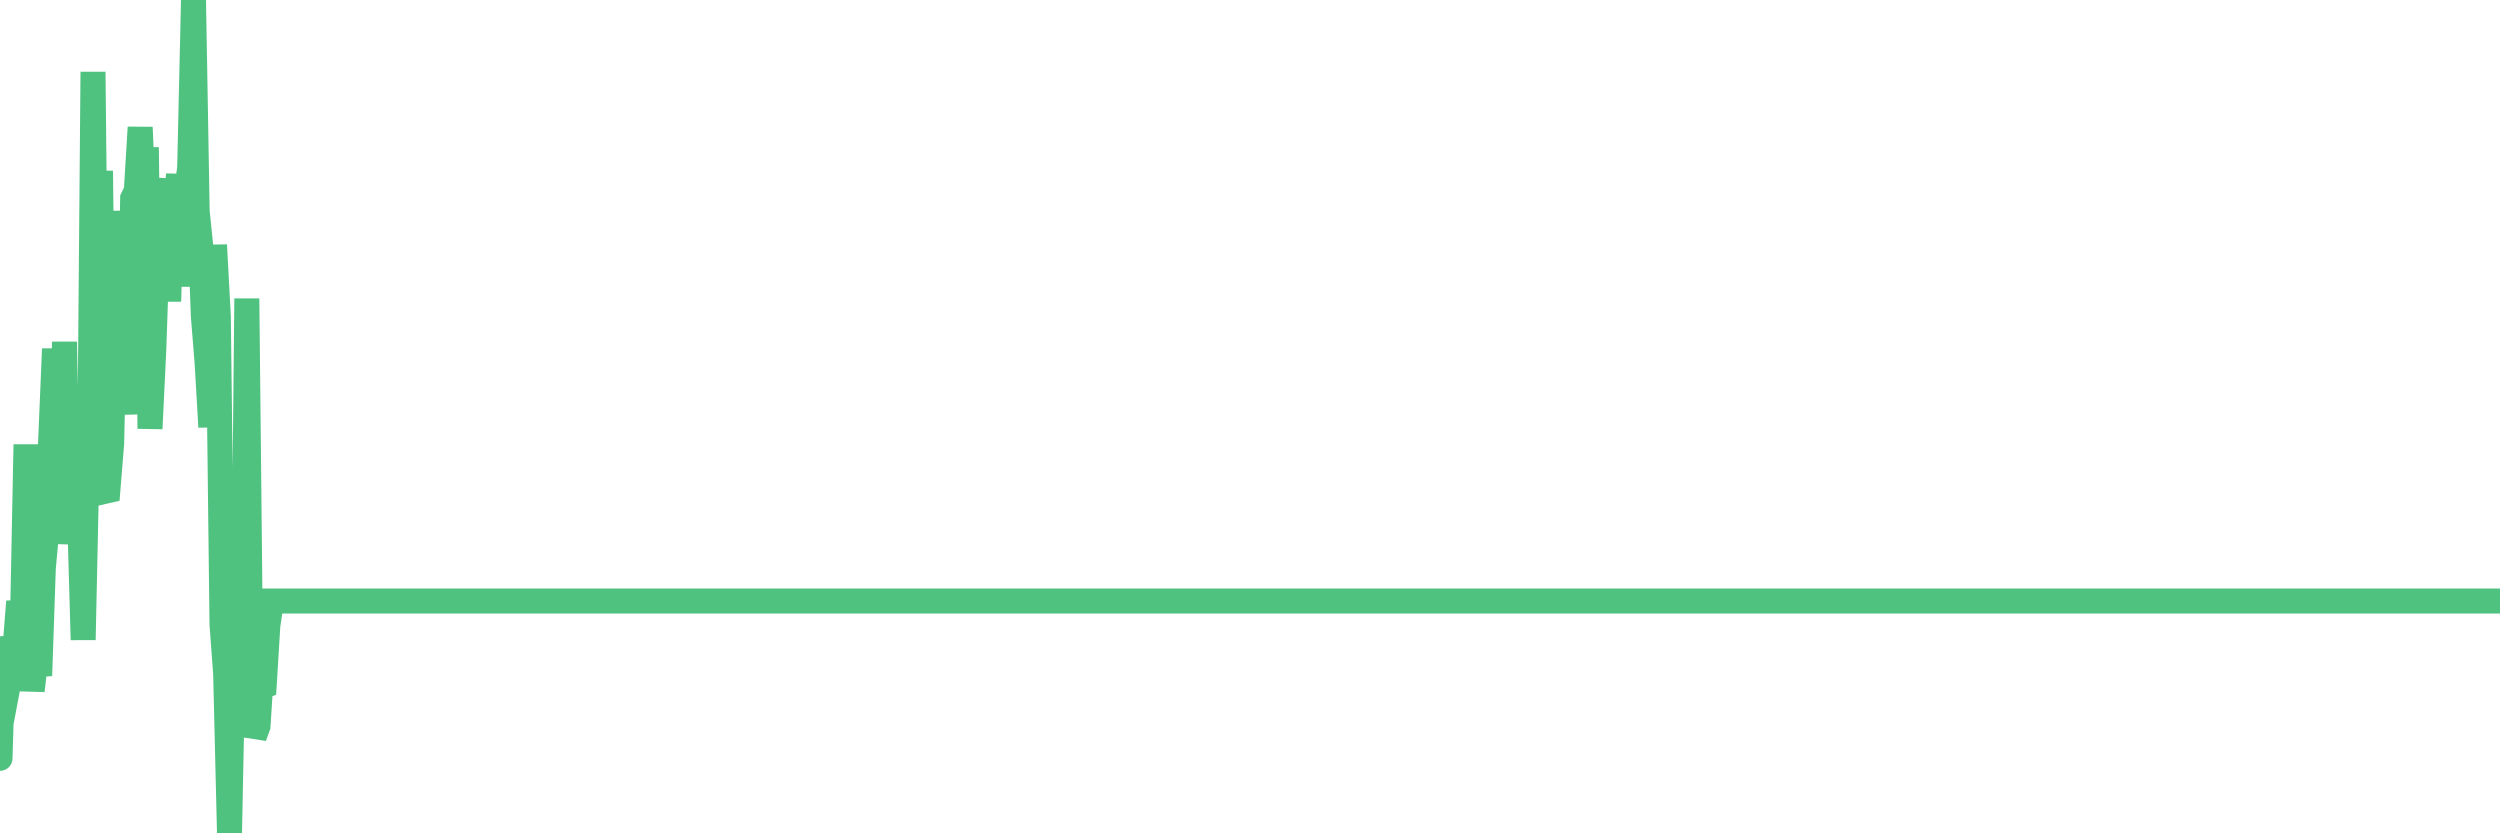<?xml version="1.0"?><svg width="150px" height="50px" xmlns="http://www.w3.org/2000/svg" xmlns:xlink="http://www.w3.org/1999/xlink"> <polyline fill="none" stroke="#4fc280" stroke-width="1.5px" stroke-linecap="round" stroke-miterlimit="5" points="0.00,45.50 0.22,38.25 0.45,39.32 0.67,40.18 0.89,39.02 1.12,36.09 1.34,37.78 1.56,26.67 1.79,39.01 1.93,41.44 2.16,39.43 2.38,40.54 2.60,34.06 2.83,31.61 3.05,26.19 3.27,20.93 3.50,26.97 3.65,32.29 3.87,20.51 4.09,32.63 4.32,29.84 4.54,30.56 4.76,30.30 4.99,38.39 5.21,28.11 5.36,30.15 5.58,4.31 5.80,25.21 6.03,10.25 6.25,29.49 6.47,29.44 6.70,26.61 6.92,16.57 7.07,22.25 7.29,12.66 7.51,21.14 7.74,24.85 7.96,11.90 8.18,11.44 8.41,7.64 8.63,12.63 8.78,8.84 9.00,25.72 9.23,20.93 9.45,14.34 9.67,12.64 9.90,10.74 10.12,18.08 10.34,10.97 10.49,13.35 10.71,10.46 10.94,17.18 11.16,11.78 11.38,10.06 11.61,0.00 11.83,12.68 12.05,14.83 12.20,18.95 12.43,21.82 12.65,25.62 12.87,14.70 13.10,18.97 13.32,37.45 13.54,40.44 13.77,50.00 13.91,42.98 14.14,42.58 14.36,41.69 14.58,40.77 14.81,17.91 15.03,38.98 15.25,44.20 15.48,43.57 15.63,41.23 15.85,41.15 16.07,37.54 16.29,36.06 16.52,36.06 16.74,36.06 16.96,36.06 17.19,36.06 17.41,36.06 17.56,36.06 17.78,36.06 18.01,36.06 18.23,36.06 18.45,36.06 18.68,36.06 18.90,36.06 19.12,36.06 19.27,36.06 19.49,36.06 19.72,36.06 19.94,36.06 20.16,36.06 20.39,36.06 20.61,36.06 20.83,36.06 20.98,36.06 21.21,36.06 21.43,36.06 21.65,36.06 21.88,36.06 22.10,36.06 22.32,36.06 22.54,36.06 22.69,36.06 22.92,36.06 23.14,36.06 23.36,36.06 23.59,36.06 23.81,36.06 24.03,36.06 24.26,36.06 24.41,36.06 24.63,36.06 24.85,36.06 25.07,36.06 25.30,36.06 25.52,36.06 25.74,36.06 25.97,36.06 26.12,36.06 26.34,36.06 26.56,36.06 26.79,36.06 27.01,36.06 27.23,36.06 27.46,36.06 27.68,36.06 27.83,36.06 28.05,36.06 28.27,36.06 28.50,36.06 28.72,36.06 28.94,36.06 29.17,36.06 29.39,36.06 29.54,36.06 29.76,36.06 29.99,36.06 30.21,36.06 30.43,36.06 30.66,36.06 30.88,36.06 31.10,36.06 31.25,36.06 31.47,36.06 31.70,36.06 31.92,36.06 32.14,36.06 32.37,36.06 32.59,36.06 32.81,36.06 33.04,36.06 33.18,36.06 33.41,36.06 33.63,36.06 33.85,36.06 34.08,36.06 34.30,36.06 34.52,36.06 34.75,36.06 34.90,36.06 35.12,36.06 35.34,36.06 35.57,36.06 35.79,36.06 36.01,36.06 36.24,36.06 36.46,36.06 36.61,36.06 36.83,36.06 37.05,36.06 37.28,36.06 37.50,36.06 37.72,36.06 37.95,36.06 38.17,36.06 38.32,36.06 38.54,36.06 38.77,36.06 38.99,36.06 39.21,36.06 39.44,36.06 39.66,36.06 39.88,36.06 40.03,36.06 40.25,36.06 40.48,36.06 40.70,36.06 40.92,36.06 41.15,36.06 41.37,36.06 41.59,36.06 41.74,36.06 41.96,36.06 42.19,36.06 42.41,36.06 42.63,36.06 42.86,36.06 43.08,36.06 43.30,36.06 43.45,36.06 43.68,36.06 43.90,36.06 44.12,36.06 44.35,36.06 44.57,36.06 44.79,36.06 45.02,36.06 45.16,36.06 45.39,36.06 45.61,36.06 45.83,36.06 46.06,36.06 46.28,36.06 46.50,36.06 46.73,36.06 46.88,36.06 47.10,36.06 47.32,36.06 47.55,36.06 47.77,36.06 47.99,36.06 48.21,36.06 48.44,36.06 48.66,36.06 48.81,36.06 49.03,36.06 49.26,36.06 49.48,36.06 49.70,36.06 49.93,36.06 50.15,36.06 50.37,36.06 50.52,36.06 50.74,36.06 50.97,36.06 51.19,36.06 51.41,36.06 51.64,36.06 51.86,36.06 52.08,36.06 52.23,36.06 52.46,36.06 52.68,36.06 52.90,36.06 53.13,36.06 53.35,36.06 53.57,36.06 53.80,36.06 53.94,36.06 54.17,36.06 54.39,36.06 54.61,36.06 54.84,36.06 55.06,36.06 55.28,36.06 55.51,36.06 55.66,36.06 55.88,36.06 56.10,36.06 56.33,36.06 56.55,36.06 56.77,36.06 56.99,36.06 57.22,36.06 57.37,36.06 57.59,36.06 57.81,36.06 58.04,36.06 58.26,36.06 58.48,36.06 58.71,36.06 58.93,36.06 59.08,36.06 59.30,36.06 59.52,36.06 59.75,36.06 59.97,36.06 60.19,36.06 60.42,36.06 60.64,36.06 60.79,36.06 61.01,36.06 61.24,36.06 61.46,36.06 61.68,36.06 61.91,36.06 62.13,36.06 62.35,36.06 62.50,36.06 62.72,36.06 62.95,36.06 63.17,36.06 63.39,36.06 63.62,36.06 63.84,36.06 64.06,36.06 64.21,36.06 64.44,36.06 64.66,36.06 64.88,36.06 65.11,36.06 65.33,36.06 65.55,36.06 65.77,36.06 66.00,36.06 66.15,36.06 66.37,36.06 66.59,36.06 66.82,36.06 67.04,36.06 67.26,36.06 67.49,36.06 67.71,36.06 67.86,36.06 68.08,36.06 68.30,36.06 68.53,36.06 68.75,36.06 68.97,36.06 69.20,36.06 69.42,36.06 69.57,36.06 69.79,36.06 70.02,36.06 70.24,36.06 70.46,36.06 70.69,36.06 70.91,36.06 71.13,36.06 71.28,36.06 71.50,36.06 71.73,36.06 71.95,36.06 72.17,36.06 72.40,36.06 72.62,36.06 72.84,36.06 72.99,36.06 73.22,36.06 73.44,36.06 73.66,36.06 73.88,36.06 74.11,36.06 74.33,36.06 74.55,36.06 74.70,36.06 74.93,36.06 75.15,36.06 75.37,36.06 75.60,36.06 75.82,36.06 76.04,36.06 76.27,36.06 76.41,36.06 76.64,36.06 76.86,36.06 77.08,36.06 77.31,36.06 77.53,36.06 77.75,36.06 77.98,36.06 78.13,36.06 78.35,36.06 78.57,36.06 78.80,36.06 79.02,36.06 79.24,36.06 79.47,36.06 79.69,36.06 79.84,36.06 80.06,36.06 80.28,36.06 80.51,36.06 80.73,36.06 80.95,36.06 81.18,36.06 81.40,36.06 81.62,36.06 81.77,36.06 82.00,36.06 82.22,36.06 82.44,36.06 82.66,36.06 82.89,36.06 83.11,36.06 83.33,36.06 83.48,36.06 83.71,36.06 83.93,36.06 84.15,36.06 84.38,36.06 84.60,36.06 84.82,36.06 85.05,36.06 85.19,36.06 85.42,36.06 85.64,36.06 85.86,36.06 86.09,36.06 86.31,36.06 86.53,36.06 86.76,36.06 86.91,36.06 87.13,36.06 87.35,36.06 87.58,36.06 87.80,36.06 88.02,36.06 88.25,36.06 88.47,36.06 88.62,36.06 88.84,36.06 89.06,36.06 89.29,36.06 89.51,36.06 89.73,36.06 89.96,36.06 90.18,36.06 90.33,36.06 90.55,36.06 90.78,36.06 91.00,36.06 91.22,36.06 91.44,36.06 91.67,36.06 91.89,36.06 92.04,36.06 92.26,36.06 92.49,36.06 92.71,36.06 92.93,36.06 93.16,36.06 93.38,36.06 93.60,36.06 93.75,36.06 93.97,36.06 94.20,36.06 94.42,36.06 94.64,36.06 94.87,36.06 95.09,36.06 95.31,36.06 95.46,36.06 95.69,36.06 95.91,36.06 96.13,36.06 96.36,36.06 96.58,36.06 96.80,36.06 97.03,36.06 97.25,36.06 97.40,36.06 97.62,36.06 97.84,36.06 98.07,36.06 98.29,36.06 98.51,36.06 98.74,36.06 98.96,36.06 99.11,36.06 99.33,36.06 99.55,36.06 99.78,36.06 100.00,36.06 100.22,36.06 100.45,36.06 100.67,36.06 100.82,36.06 101.04,36.06 101.27,36.06 101.49,36.06 101.71,36.06 101.94,36.06 102.16,36.06 102.38,36.06 102.53,36.06 102.75,36.06 102.98,36.06 103.20,36.06 103.42,36.06 103.65,36.06 103.87,36.06 104.09,36.06 104.24,36.06 104.47,36.06 104.69,36.06 104.91,36.06 105.14,36.06 105.36,36.06 105.58,36.06 105.80,36.06 105.95,36.06 106.18,36.06 106.40,36.06 106.62,36.06 106.85,36.06 107.07,36.06 107.29,36.06 107.52,36.06 107.67,36.06 107.89,36.06 108.11,36.06 108.33,36.06 108.56,36.06 108.78,36.06 109.00,36.06 109.23,36.06 109.38,36.06 109.60,36.06 109.82,36.06 110.05,36.06 110.27,36.06 110.49,36.06 110.72,36.06 110.94,36.06 111.09,36.06 111.31,36.06 111.53,36.06 111.76,36.06 111.98,36.06 112.20,36.06 112.43,36.06 112.65,36.06 112.87,36.06 113.02,36.06 113.25,36.06 113.47,36.06 113.69,36.06 113.92,36.06 114.14,36.06 114.36,36.06 114.58,36.06 114.73,36.06 114.96,36.06 115.18,36.06 115.40,36.06 115.63,36.06 115.85,36.06 116.07,36.06 116.30,36.06 116.44,36.06 116.67,36.06 116.89,36.06 117.11,36.06 117.34,36.06 117.56,36.06 117.78,36.06 118.01,36.06 118.16,36.06 118.38,36.06 118.60,36.06 118.83,36.06 119.05,36.06 119.27,36.06 119.50,36.06 119.72,36.06 119.87,36.06 120.09,36.06 120.31,36.06 120.54,36.06 120.76,36.06 120.98,36.06 121.21,36.06 121.43,36.06 121.58,36.06 121.80,36.06 122.03,36.06 122.25,36.06 122.47,36.06 122.70,36.06 122.92,36.06 123.14,36.06 123.29,36.06 123.51,36.06 123.74,36.06 123.96,36.06 124.18,36.06 124.41,36.06 124.63,36.06 124.85,36.06 125.00,36.06 125.22,36.06 125.45,36.06 125.67,36.06 125.89,36.06 126.12,36.06 126.34,36.06 126.56,36.06 126.71,36.06 126.94,36.06 127.16,36.06 127.38,36.06 127.61,36.06 127.83,36.06 128.05,36.06 128.28,36.06 128.42,36.06 128.65,36.06 128.87,36.06 129.09,36.06 129.32,36.06 129.54,36.06 129.76,36.06 129.99,36.06 130.21,36.06 130.36,36.06 130.58,36.06 130.81,36.06 131.03,36.06 131.25,36.06 131.47,36.06 131.70,36.06 131.92,36.06 132.07,36.06 132.29,36.06 132.52,36.06 132.74,36.06 132.96,36.06 133.19,36.06 133.41,36.06 133.63,36.06 133.78,36.06 134.00,36.06 134.23,36.06 134.45,36.06 134.67,36.06 134.90,36.06 135.12,36.06 135.34,36.06 135.49,36.06 135.72,36.06 135.94,36.06 136.16,36.06 136.39,36.06 136.61,36.06 136.83,36.06 137.06,36.06 137.20,36.06 137.43,36.06 137.65,36.06 137.87,36.06 138.10,36.06 138.32,36.06 138.54,36.06 138.77,36.06 138.92,36.06 139.14,36.06 139.36,36.06 139.59,36.06 139.81,36.06 140.03,36.06 140.25,36.06 140.48,36.06 140.63,36.06 140.85,36.06 141.07,36.06 141.30,36.06 141.52,36.06 141.74,36.06 141.97,36.06 142.19,36.06 142.34,36.06 142.56,36.06 142.78,36.06 143.01,36.06 143.23,36.06 143.45,36.06 143.68,36.06 143.90,36.06 144.05,36.06 144.27,36.06 144.50,36.06 144.72,36.06 144.94,36.06 145.17,36.06 145.39,36.06 145.61,36.06 145.84,36.06 145.98,36.06 146.21,36.06 146.43,36.06 146.65,36.06 146.88,36.06 147.10,36.06 147.32,36.06 147.55,36.06 147.70,36.06 147.92,36.06 148.14,36.06 148.37,36.06 148.59,36.06 148.81,36.06 149.03,36.06 149.26,36.06 149.41,36.06 149.63,36.06 149.85,36.06 150.00,36.06 "/></svg>